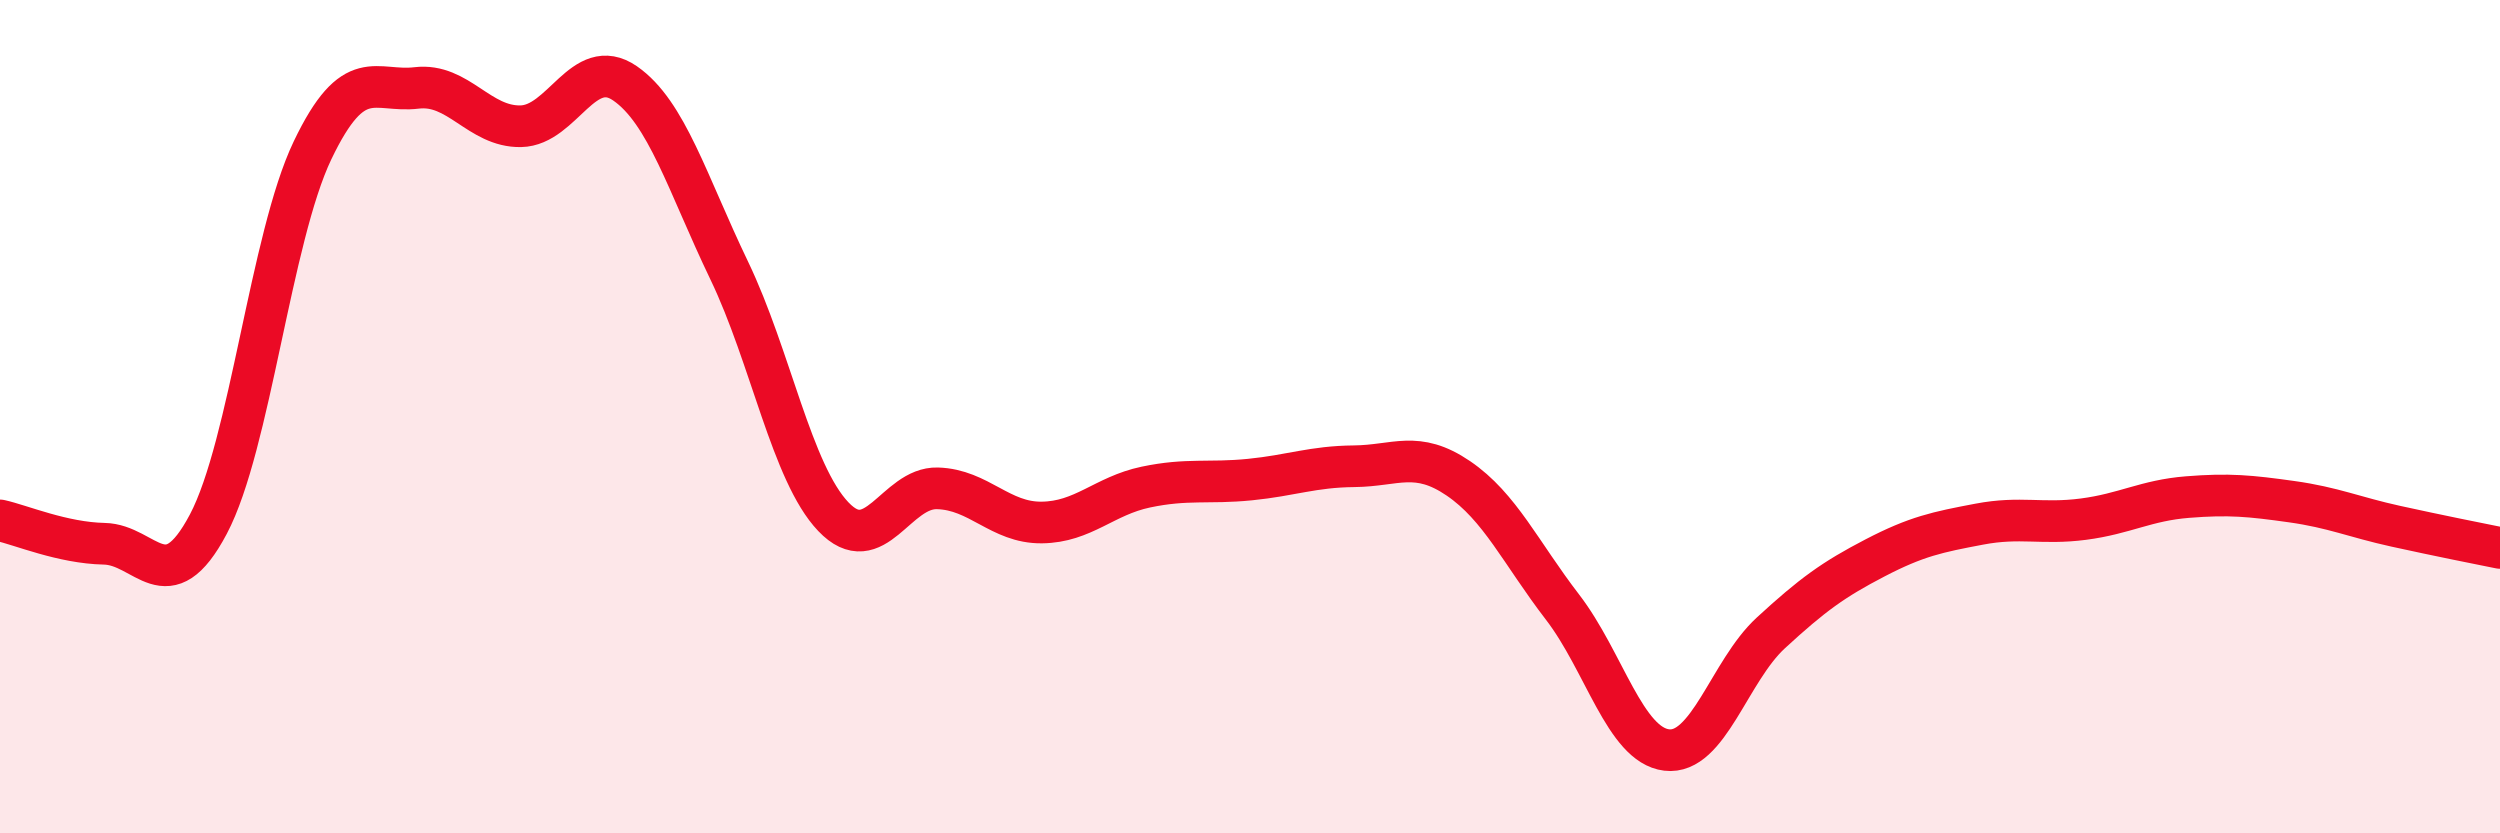 
    <svg width="60" height="20" viewBox="0 0 60 20" xmlns="http://www.w3.org/2000/svg">
      <path
        d="M 0,12.49 C 0.5,12.6 1.5,13.03 2.5,13.05 C 3.5,13.07 4,14.47 5,12.58 C 6,10.69 6.5,5.7 7.5,3.61 C 8.5,1.52 9,2.23 10,2.11 C 11,1.99 11.5,3.05 12.5,3.03 C 13.5,3.01 14,1.31 15,2 C 16,2.69 16.5,4.41 17.5,6.49 C 18.5,8.57 19,11.35 20,12.4 C 21,13.45 21.5,11.69 22.5,11.72 C 23.5,11.75 24,12.55 25,12.54 C 26,12.53 26.5,11.9 27.5,11.69 C 28.5,11.48 29,11.61 30,11.51 C 31,11.41 31.5,11.2 32.5,11.19 C 33.5,11.18 34,10.8 35,11.48 C 36,12.16 36.5,13.27 37.5,14.57 C 38.5,15.87 39,17.88 40,18 C 41,18.12 41.5,16.11 42.5,15.19 C 43.5,14.27 44,13.91 45,13.39 C 46,12.87 46.5,12.77 47.5,12.58 C 48.5,12.39 49,12.59 50,12.46 C 51,12.33 51.5,12.01 52.5,11.93 C 53.5,11.85 54,11.9 55,12.04 C 56,12.18 56.5,12.41 57.5,12.63 C 58.5,12.85 59.5,13.05 60,13.15L60 20L0 20Z"
        fill="#EB0A25"
        opacity="0.1"
        stroke-linecap="round"
        stroke-linejoin="round"
      />
      <path
        d="M 0,12.49 C 0.5,12.6 1.5,13.03 2.5,13.05 C 3.5,13.07 4,14.47 5,12.58 C 6,10.69 6.5,5.7 7.5,3.61 C 8.5,1.52 9,2.23 10,2.11 C 11,1.99 11.5,3.05 12.5,3.03 C 13.5,3.01 14,1.31 15,2 C 16,2.69 16.5,4.41 17.5,6.49 C 18.5,8.57 19,11.35 20,12.4 C 21,13.45 21.5,11.69 22.5,11.72 C 23.5,11.75 24,12.55 25,12.54 C 26,12.53 26.5,11.9 27.5,11.69 C 28.5,11.48 29,11.61 30,11.51 C 31,11.41 31.5,11.2 32.5,11.19 C 33.5,11.18 34,10.8 35,11.48 C 36,12.16 36.5,13.27 37.5,14.57 C 38.5,15.87 39,17.88 40,18 C 41,18.12 41.5,16.11 42.5,15.19 C 43.5,14.27 44,13.91 45,13.39 C 46,12.87 46.5,12.77 47.5,12.58 C 48.5,12.39 49,12.59 50,12.46 C 51,12.33 51.5,12.01 52.5,11.93 C 53.5,11.85 54,11.9 55,12.04 C 56,12.18 56.5,12.41 57.5,12.63 C 58.5,12.85 59.5,13.05 60,13.15"
        stroke="#EB0A25"
        stroke-width="1"
        fill="none"
        stroke-linecap="round"
        stroke-linejoin="round"
      />
    </svg>
  